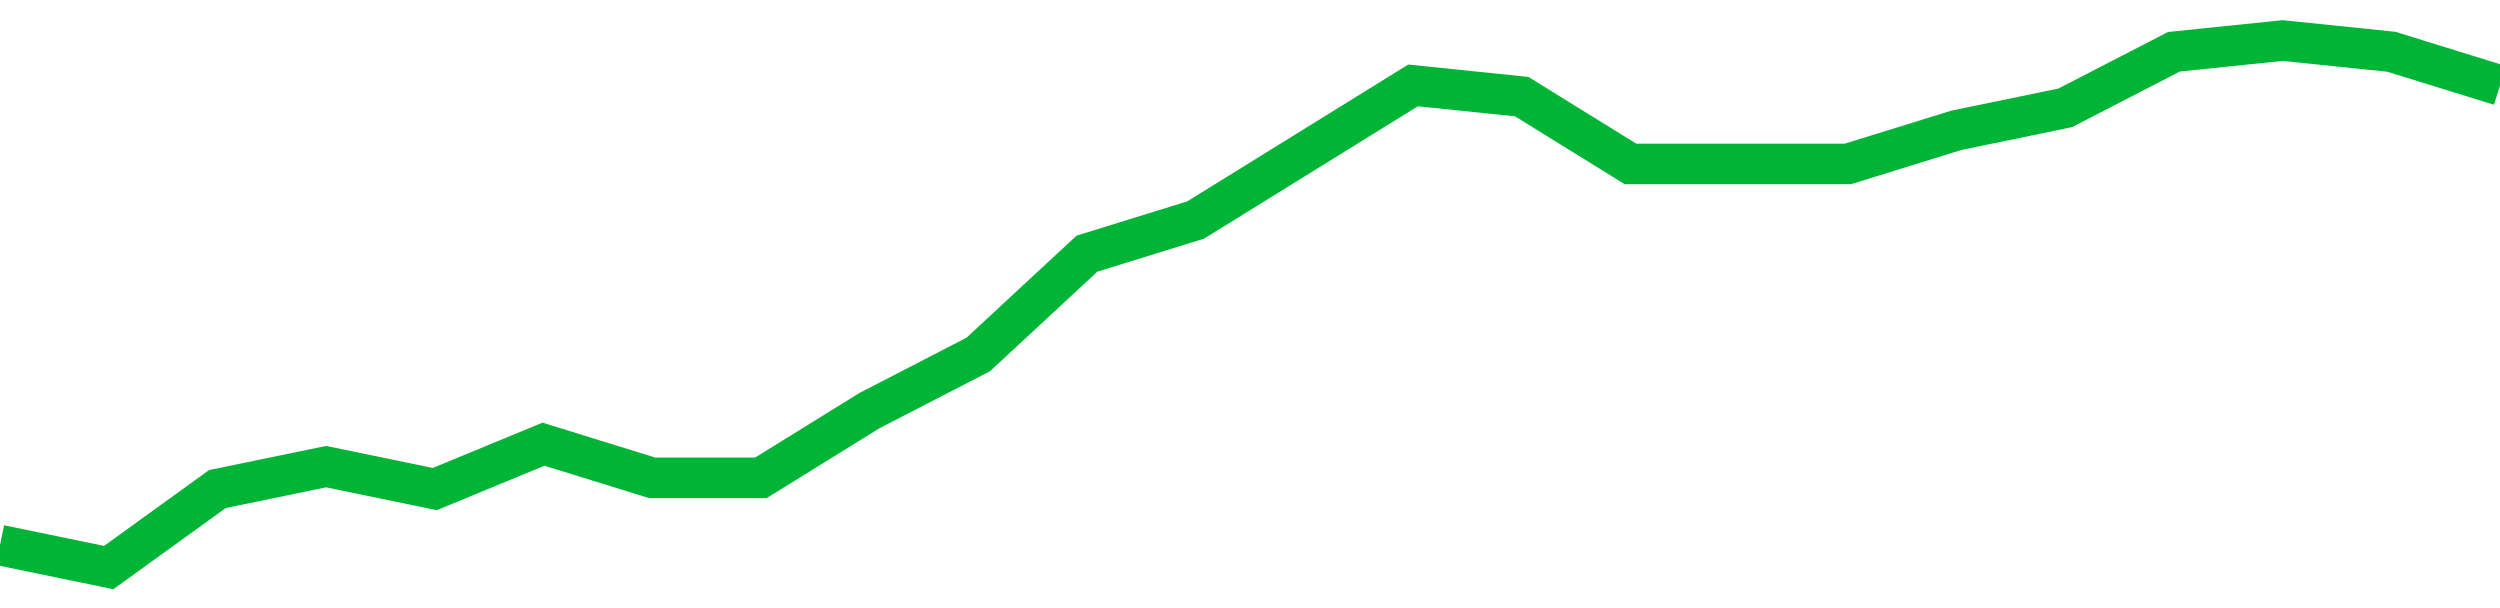 <!-- Generated with https://github.com/jxxe/sparkline/ -->
        <svg viewBox="0 0 185 45" class="sparkline" xmlns="http://www.w3.org/2000/svg"><path class="sparkline--fill" d="M 0 40.34 L 0 40.34 L 8.043 42 L 16.087 36.19 L 24.13 34.53 L 32.174 36.19 L 40.217 32.87 L 48.261 35.36 L 56.304 35.36 L 64.348 30.38 L 72.391 26.23 L 80.435 18.77 L 88.478 16.28 L 96.522 11.3 L 104.565 6.32 L 112.609 7.15 L 120.652 12.13 L 128.696 12.13 L 136.739 12.13 L 144.783 9.64 L 152.826 7.98 L 160.87 3.83 L 168.913 3 L 176.957 3.83 L 185 6.32 V 45 L 0 45 Z" stroke="none" fill="none" ></path><path class="sparkline--line" d="M 0 40.34 L 0 40.34 L 8.043 42 L 16.087 36.19 L 24.13 34.53 L 32.174 36.19 L 40.217 32.87 L 48.261 35.36 L 56.304 35.36 L 64.348 30.38 L 72.391 26.23 L 80.435 18.77 L 88.478 16.28 L 96.522 11.3 L 104.565 6.32 L 112.609 7.15 L 120.652 12.13 L 128.696 12.13 L 136.739 12.13 L 144.783 9.64 L 152.826 7.98 L 160.87 3.83 L 168.913 3 L 176.957 3.83 L 185 6.32" fill="none" stroke-width="3" stroke="#00B436" ></path></svg>